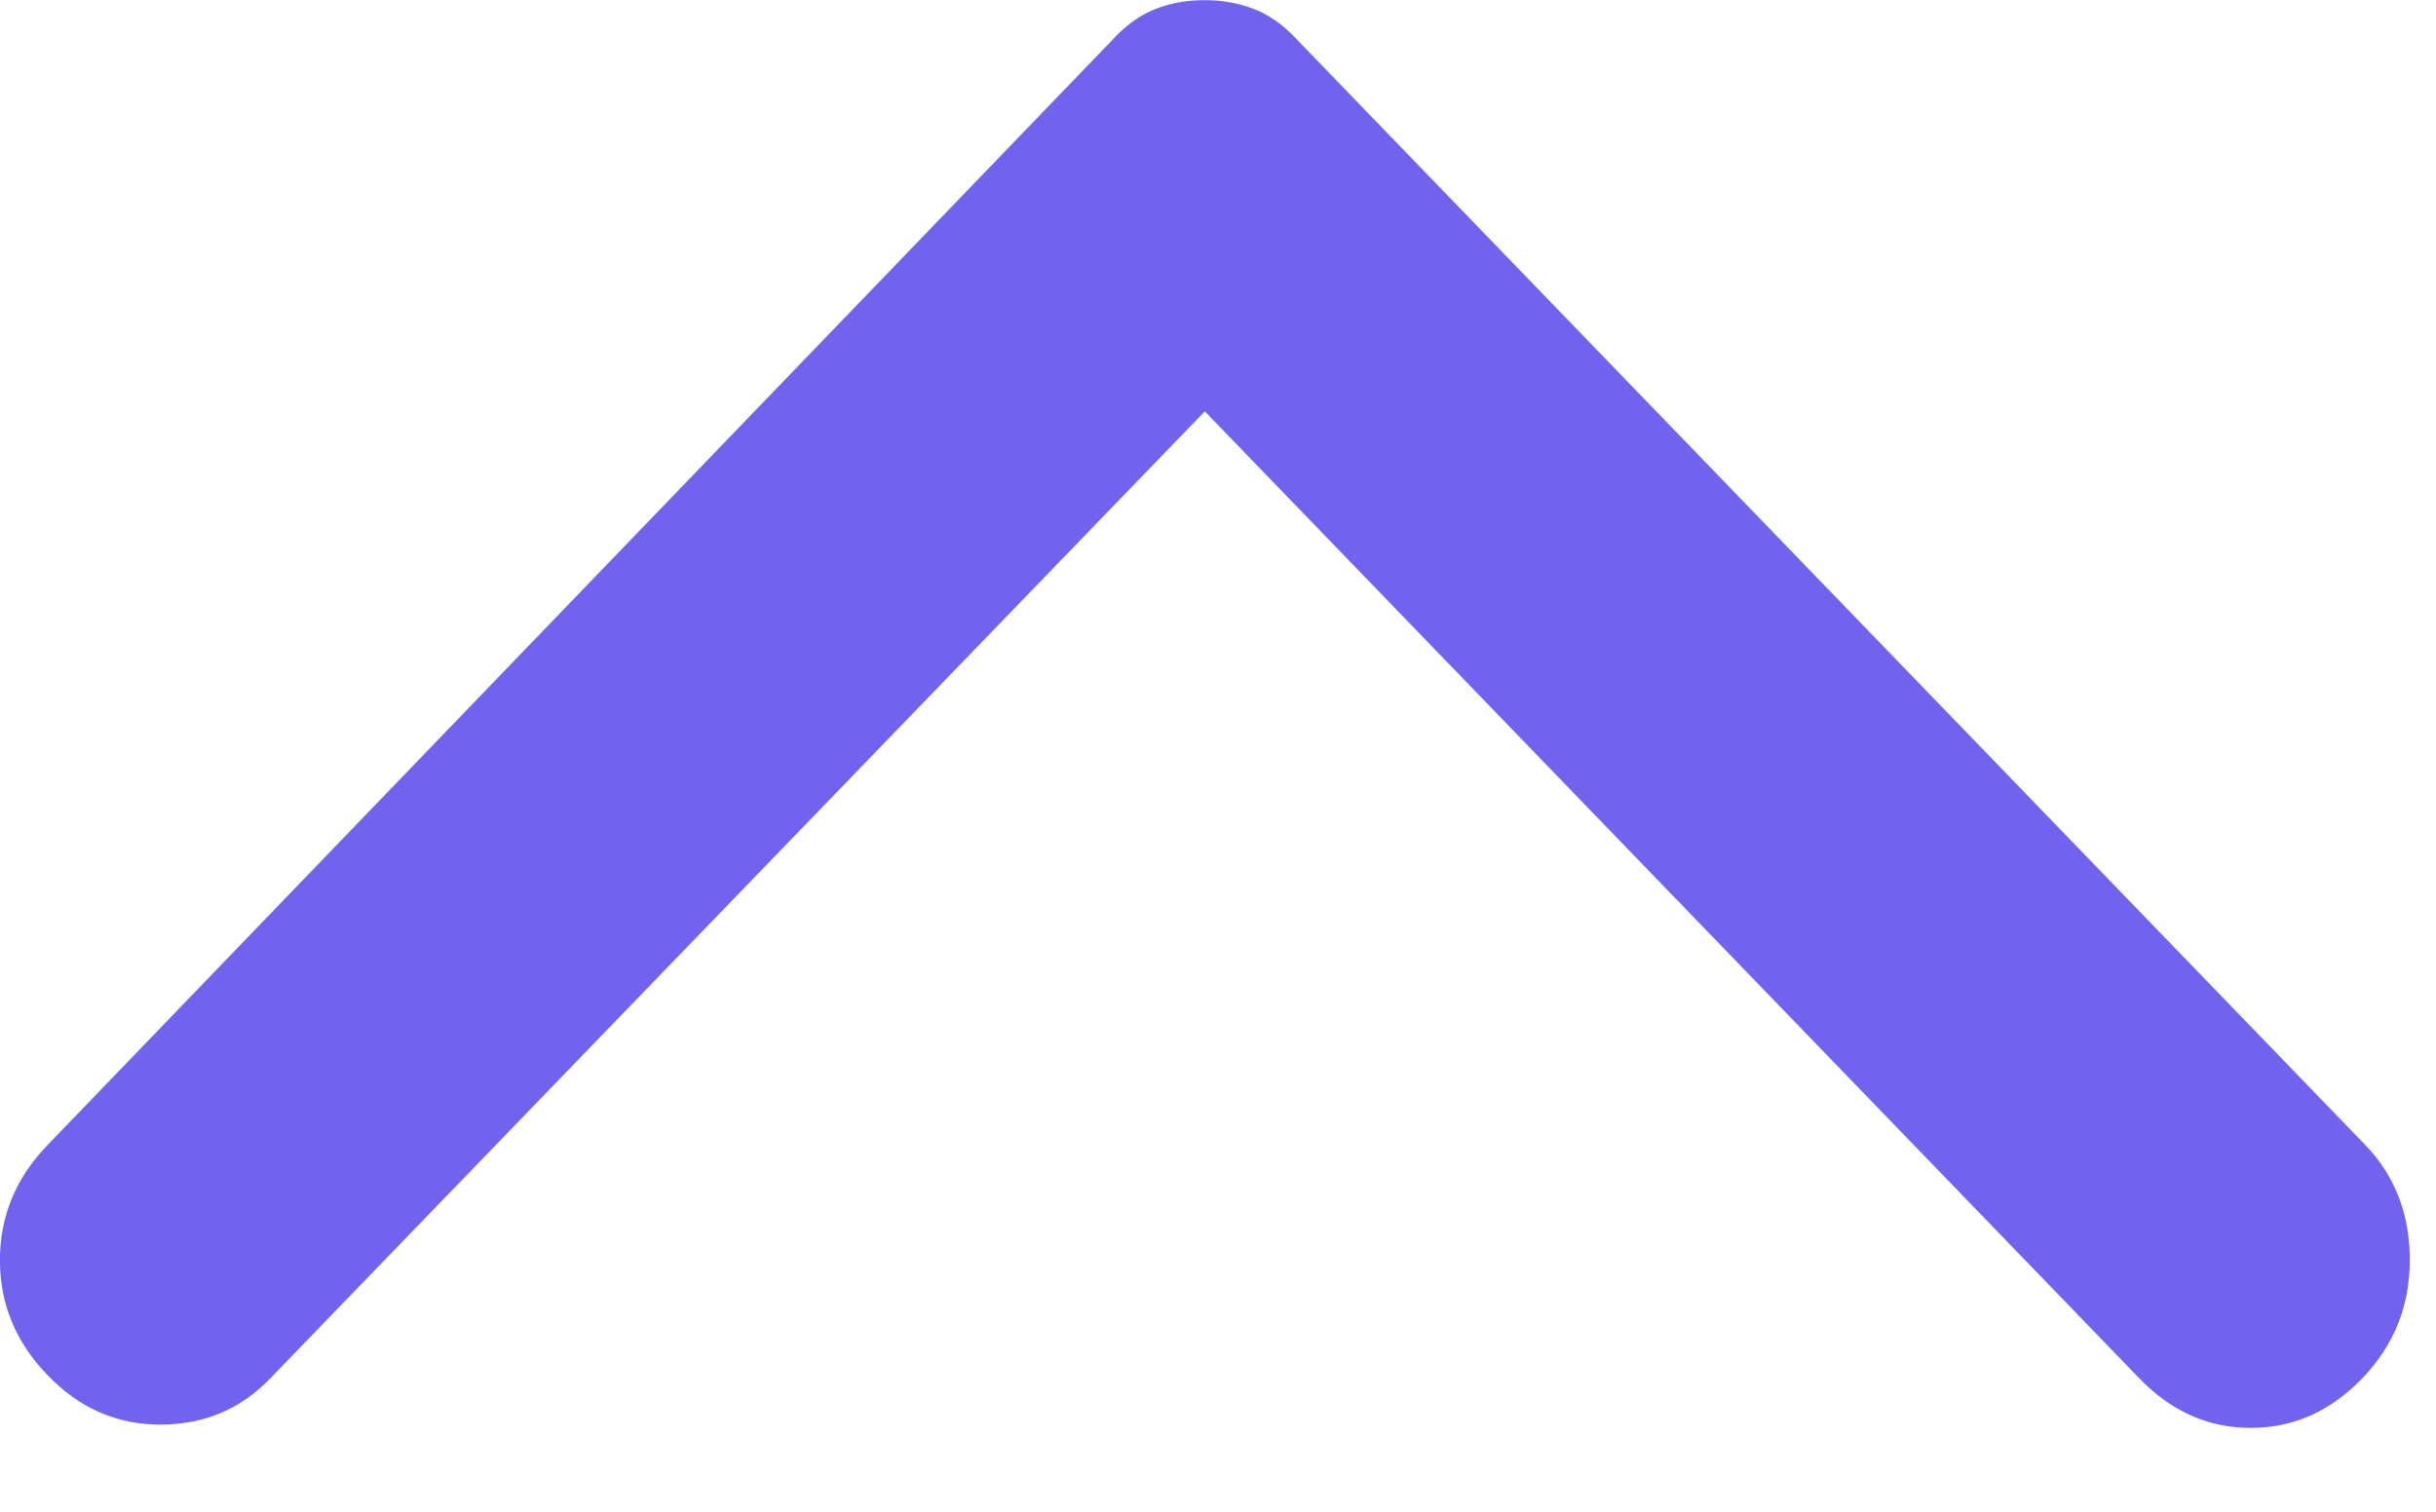 <svg width="29" height="18" viewBox="0 0 29 18" fill="none" xmlns="http://www.w3.org/2000/svg">
<path d="M0.567 13.633L13.283 0.433C13.435 0.276 13.599 0.165 13.775 0.099C13.952 0.033 14.141 0.001 14.343 0.002C14.545 0.002 14.734 0.035 14.911 0.101C15.088 0.166 15.252 0.277 15.403 0.433L28.158 13.633C28.511 13.999 28.688 14.456 28.688 15.004C28.688 15.553 28.498 16.023 28.12 16.414C27.741 16.806 27.3 17.002 26.795 17.002C26.291 17.002 25.849 16.806 25.47 16.414L14.343 4.898L3.216 16.414C2.863 16.78 2.427 16.963 1.909 16.963C1.392 16.963 0.944 16.767 0.567 16.375C0.188 15.983 -0.001 15.527 -0.001 15.004C-0.001 14.482 0.188 14.025 0.567 13.633Z" fill="#7263EF"/>
</svg>
